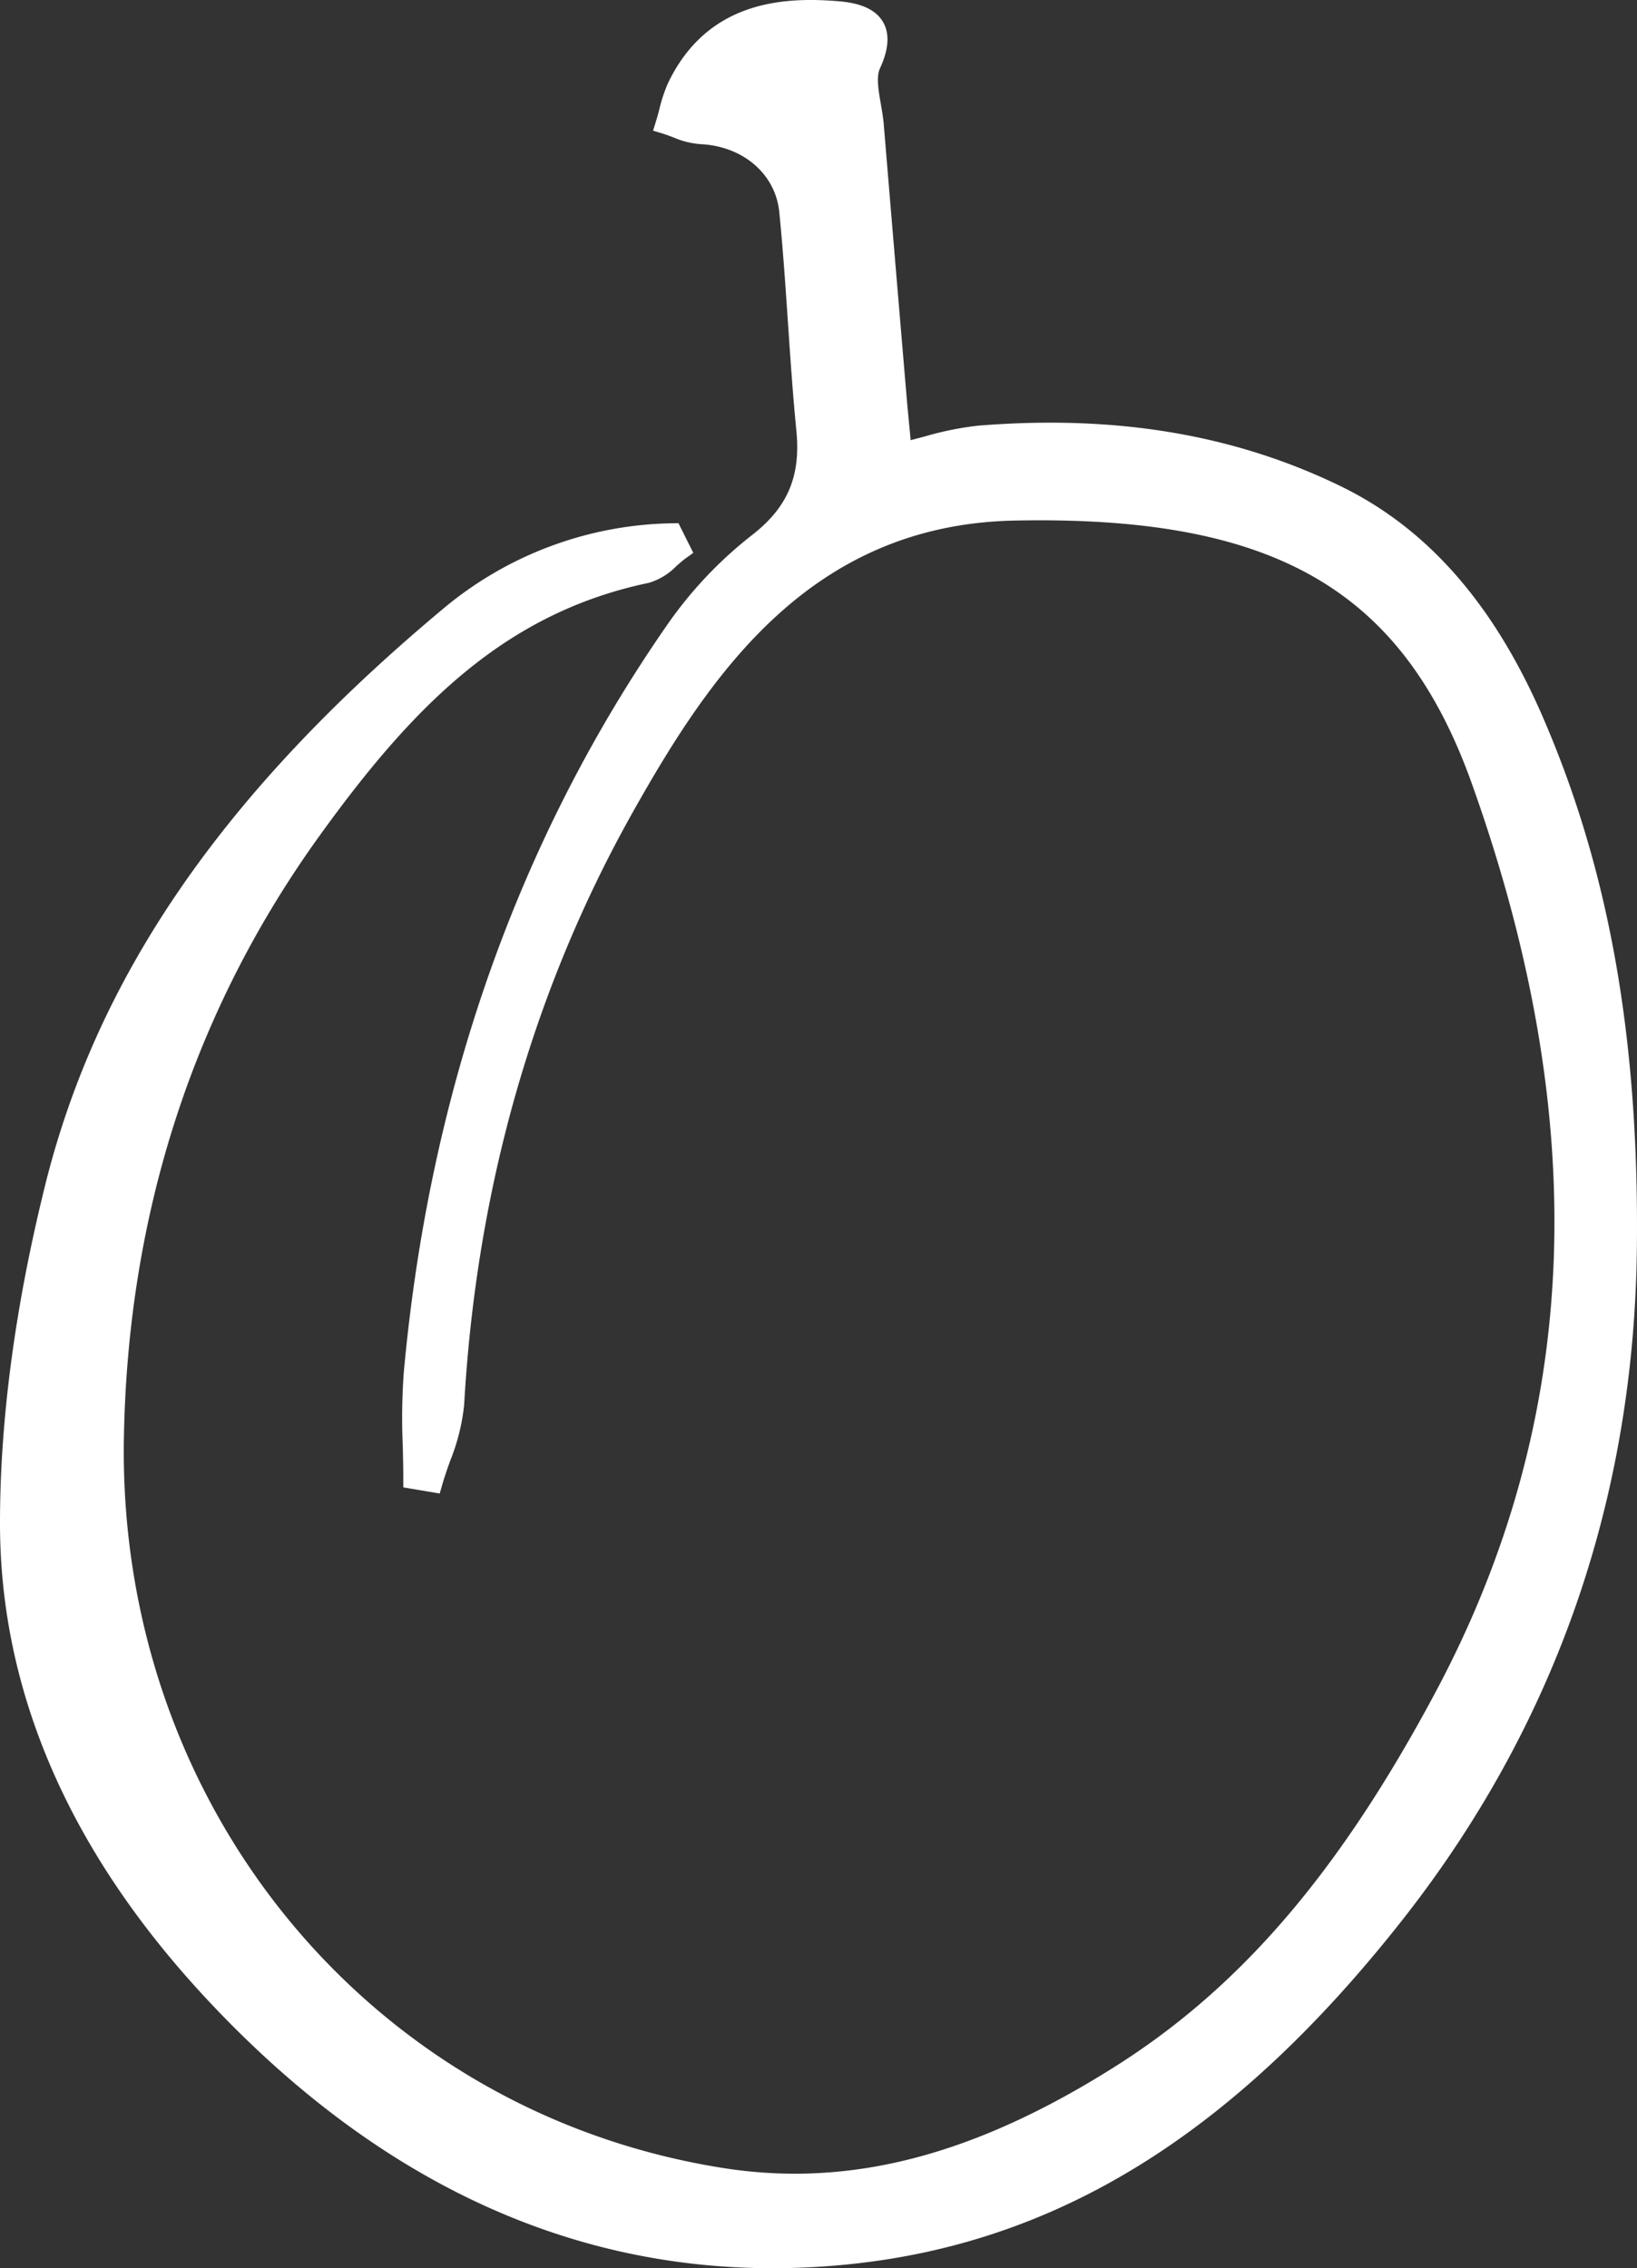 <svg id="Gruppe_120" data-name="Gruppe 120" xmlns="http://www.w3.org/2000/svg" xmlns:xlink="http://www.w3.org/1999/xlink" width="226.074" height="313.19" viewBox="0 0 226.074 313.19">
  <rect x="0" y="0" width="226.074" height="313.19" fill="#333333" stroke="none"/>
  <defs>
    <clipPath id="clip-path">
      <rect id="Rechteck_122" data-name="Rechteck 122" width="226.074" height="313.19" fill="#fff"/>
    </clipPath>
  </defs>
  <g id="Gruppe_119" data-name="Gruppe 119" transform="translate(0 0)" clip-path="url(#clip-path)">
    <path id="Pfad_280" data-name="Pfad 280" d="M213.091,99.061c-6.8-15.7-16.006-26.173-28.128-32.02-14.675-7.085-30.983-9.791-49.86-8.268a43.052,43.052,0,0,0-7.312,1.473q-.993.264-2.025.529l-.117-1.21c-.18-1.876-.341-3.5-.474-5.127q-1.58-18.64-3.129-37.292c-.074-.9-.239-1.833-.4-2.777-.325-1.86-.658-3.775-.114-4.946,1.218-2.624,1.355-4.766.419-6.38-.975-1.664-2.957-2.608-6.07-2.863-7.508-.638-18.113-.153-23.6,11.24a20.273,20.273,0,0,0-1.218,3.65c-.137.525-.274,1.054-.439,1.567l-.431,1.406,1.41.431c.462.141.92.321,1.379.49a11.644,11.644,0,0,0,3.662.936c5.933.243,10.453,4.1,10.978,9.392.505,5.068.85,10.155,1.194,15.239.341,5,.678,9.991,1.167,14.965.615,6.258-1.206,10.551-6.086,14.354A56.845,56.845,0,0,0,92.337,86c-20.71,29.7-33.019,64.534-36.575,103.51a87.457,87.457,0,0,0-.141,10.069c.035,1.52.074,3.035.074,4.551v1.241l5.033.85.36-1.261c.321-1.1.7-2.193,1.093-3.286a28.405,28.405,0,0,0,1.919-7.7c1.692-29.835,9.544-57.395,23.338-81.915,10.754-19.124,24.575-39.579,52.625-40.178,35.815-.732,53.612,9.435,63.226,36.387,16.692,46.773,15.039,87.8-5.06,125.423-13.222,24.756-26.863,40.687-44.24,51.657-19.511,12.333-36.736,16.786-54.277,13.982-48.775-7.786-83.517-50.212-82.6-100.882.56-30.987,9.638-58.906,26.984-83,12.955-17.992,25.656-30.83,45.524-34.973a8.8,8.8,0,0,0,3.807-2.33c.435-.38.862-.756,1.3-1.073l1.018-.732-2.048-4.1-.932.016A50.468,50.468,0,0,0,61.1,84.14C30.857,109.416,13.418,134.7,6.223,163.7,2.087,180.385-.008,196.078,0,210.361.008,233.57,9.556,255.6,28.382,275.847c23.079,24.818,49.386,37.343,78.32,37.343q4.952,0,10-.49c29.142-2.824,53.565-17.906,76.875-47.475,21.211-26.921,32.142-58.26,32.483-93.14.286-28.754-3.838-51.955-12.971-73.025" transform="translate(0 -0.001)" fill="#fff"/>
  </g>
</svg>
